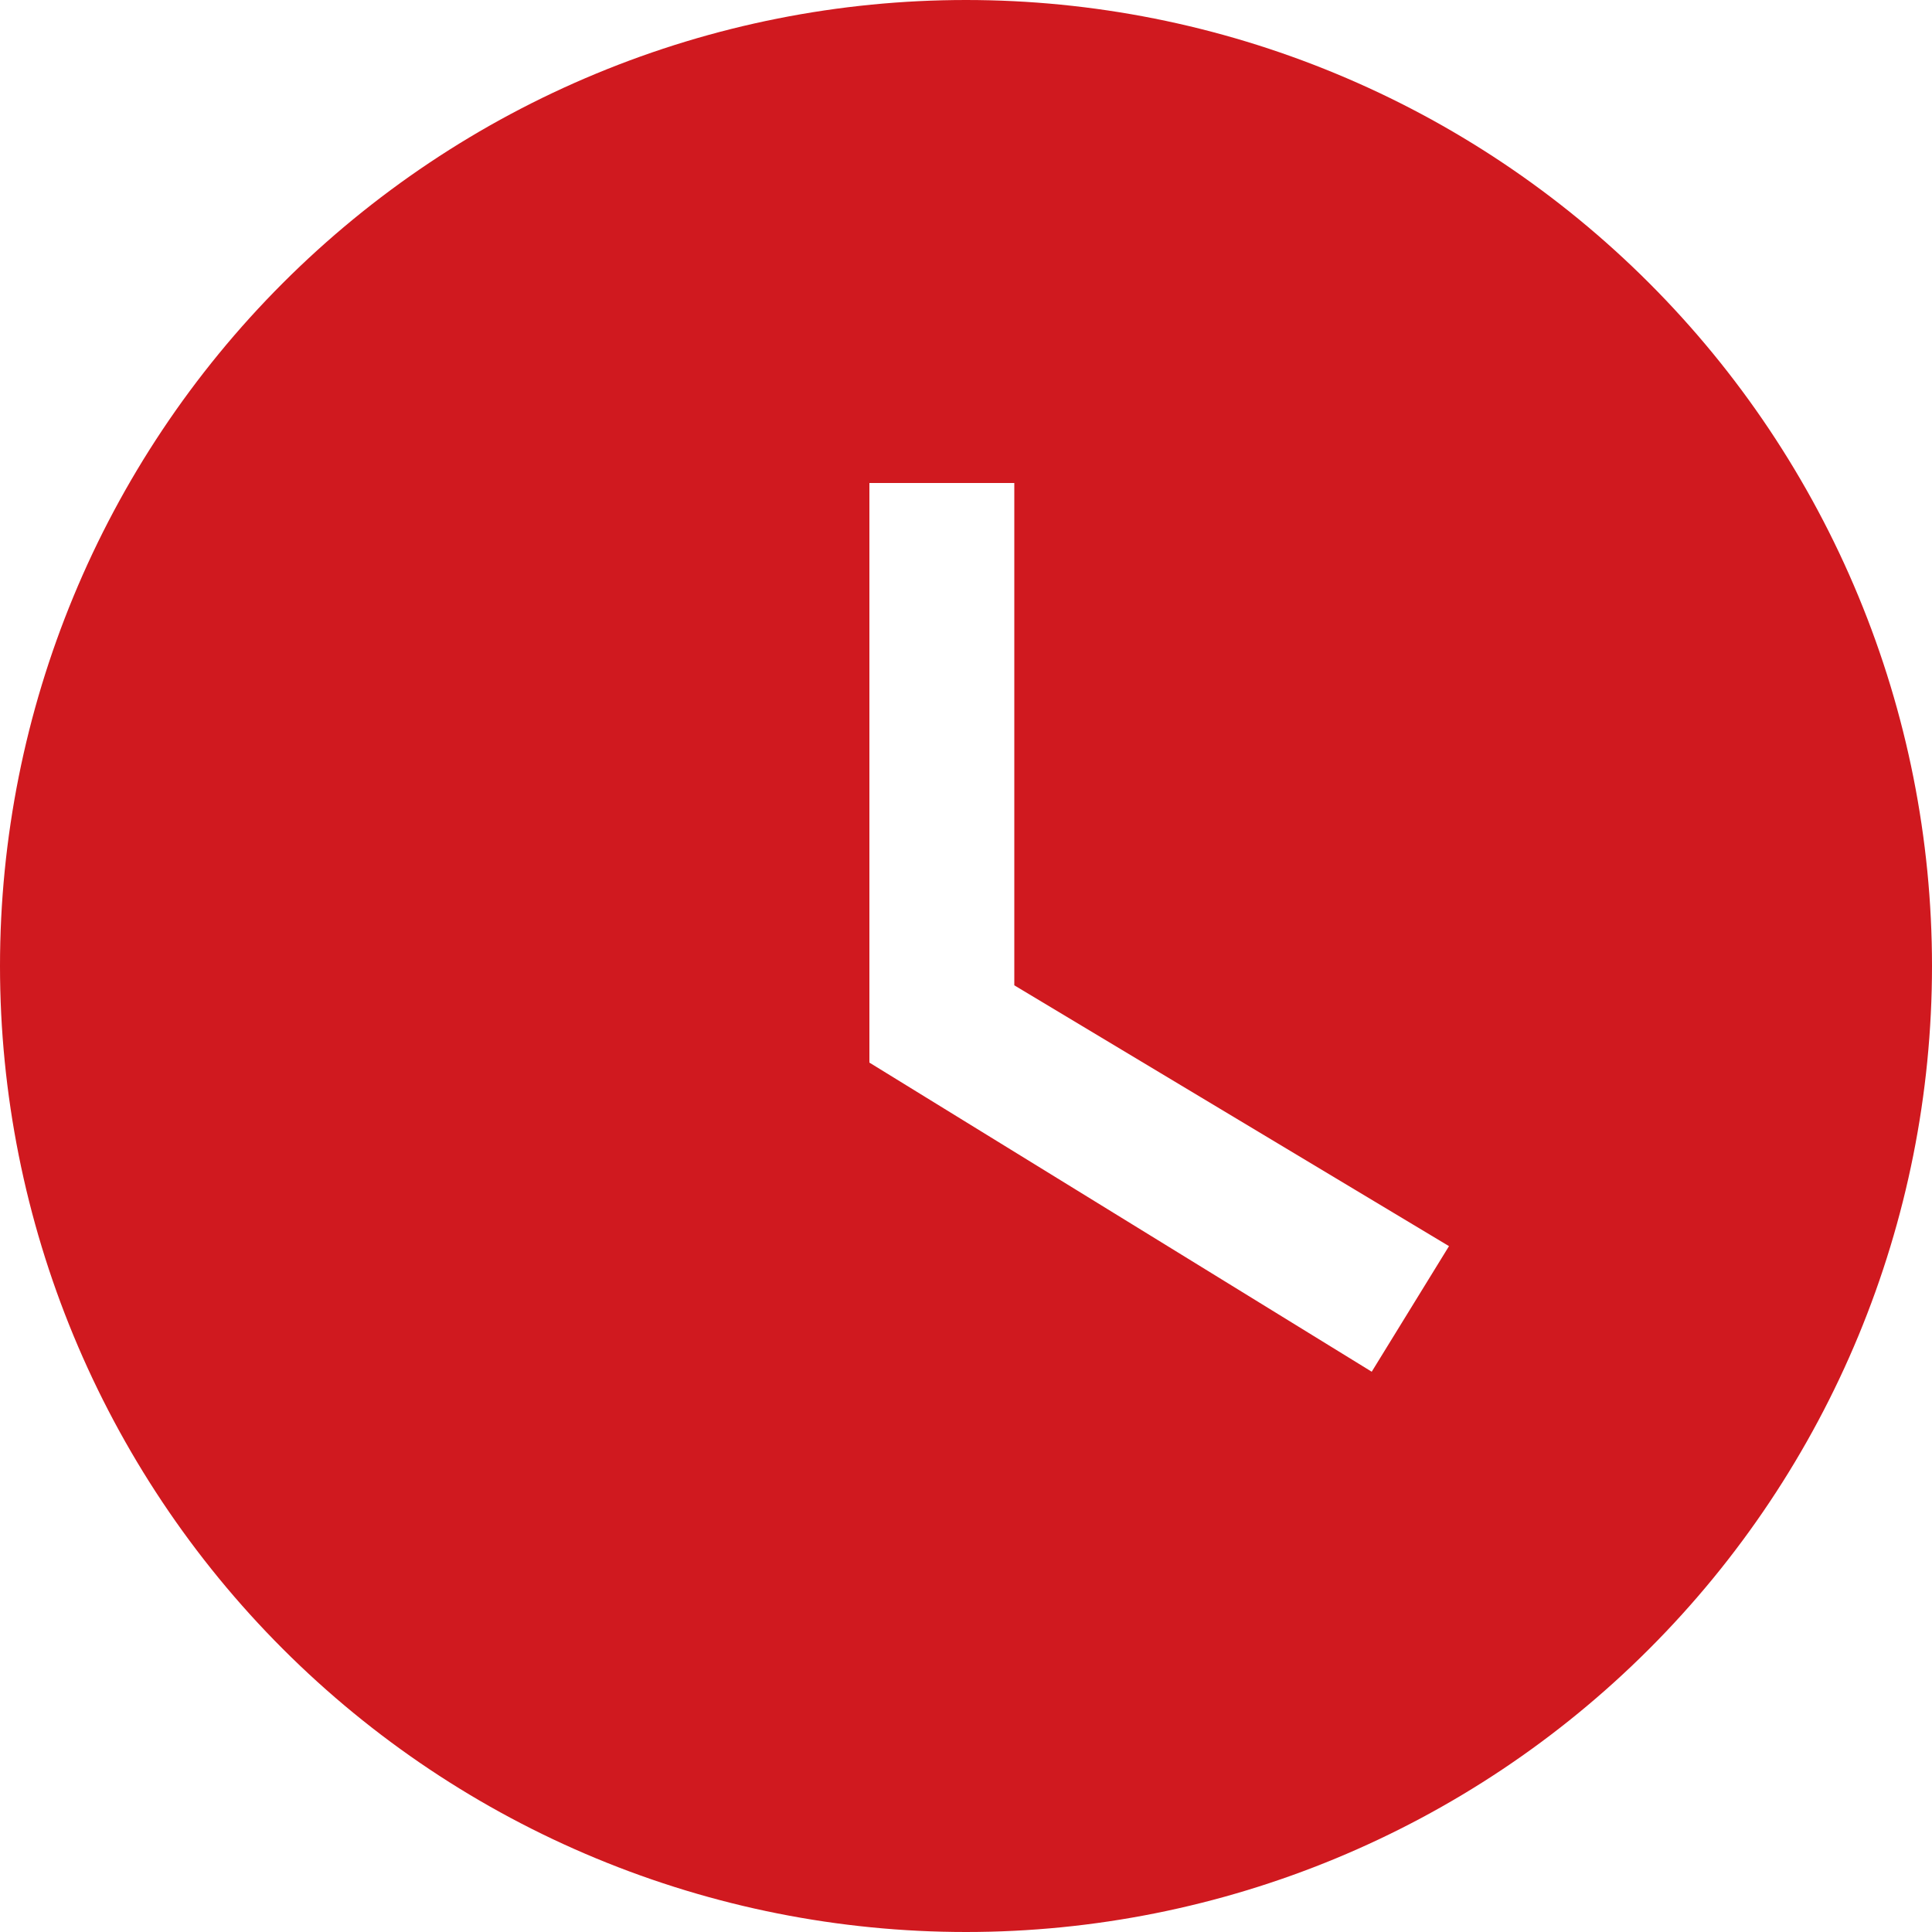<svg width="44" height="44" viewBox="0 0 44 44" fill="none" xmlns="http://www.w3.org/2000/svg">
<path d="M22 0C19.111 0 16.25 0.569 13.581 1.675C10.912 2.78 8.487 4.401 6.444 6.444C2.318 10.569 0 16.165 0 22C0 27.835 2.318 33.431 6.444 37.556C8.487 39.599 10.912 41.22 13.581 42.325C16.25 43.431 19.111 44 22 44C27.835 44 33.431 41.682 37.556 37.556C41.682 33.431 44 27.835 44 22C44 19.111 43.431 16.25 42.325 13.581C41.22 10.912 39.599 8.487 37.556 6.444C35.514 4.401 33.088 2.78 30.419 1.675C27.75 0.569 24.889 0 22 0ZM31.24 31.24L19.8 24.2V11H23.1V22.44L33 28.38L31.24 31.24Z" fill="#D0191F"/>
</svg>
